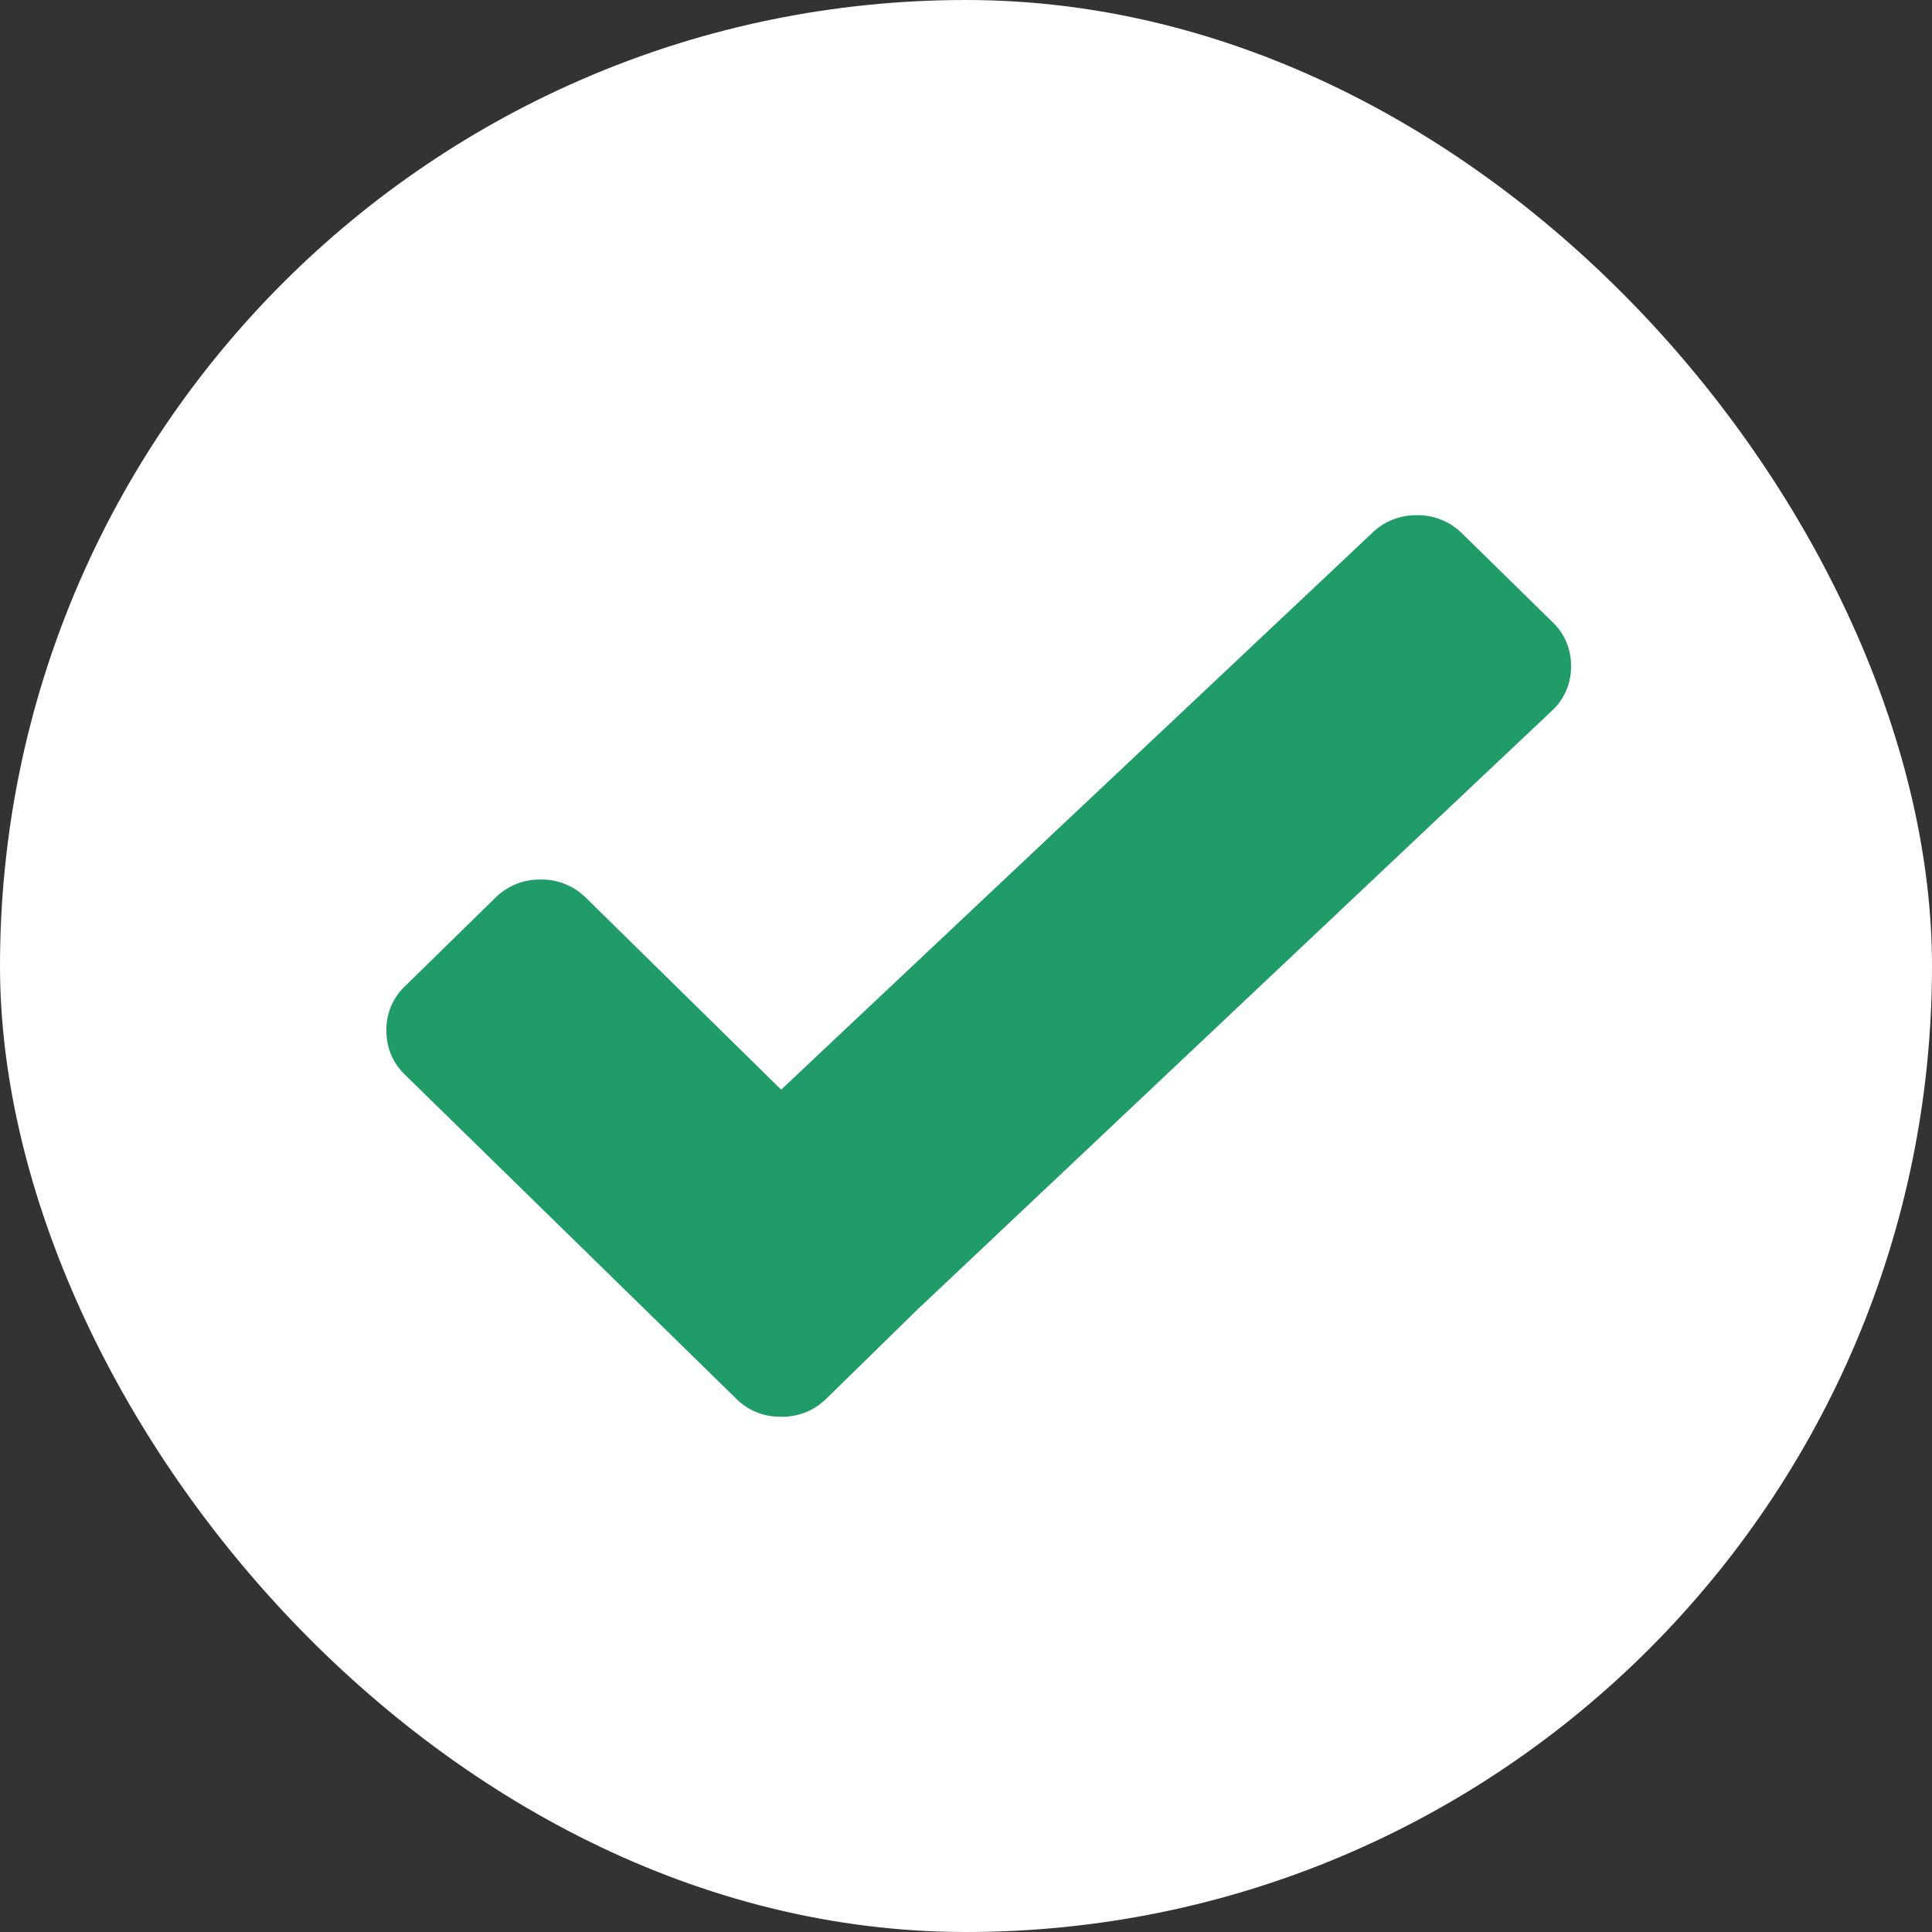 <svg xmlns="http://www.w3.org/2000/svg" width="12" height="12" fill="none"><rect width="100%" height="100%" fill="#333333" stroke="none"/><rect width="12" height="12" fill="#fff" rx="6"/><path fill="#1F9C68" fill-rule="evenodd" d="m9.642 3.863-.561-.55A.39.39 0 0 0 8.8 3.2a.39.39 0 0 0-.28.113L4.852 6.768 3.639 5.576a.39.39 0 0 0-.281-.113.39.39 0 0 0-.281.113l-.562.55A.37.37 0 0 0 2.4 6.4q0 .162.115.275L4.01 8.137l.562.55q.115.113.28.113t.281-.113l.562-.55 3.947-3.725a.37.37 0 0 0 .116-.275.37.37 0 0 0-.116-.274" clip-rule="evenodd"/></svg>